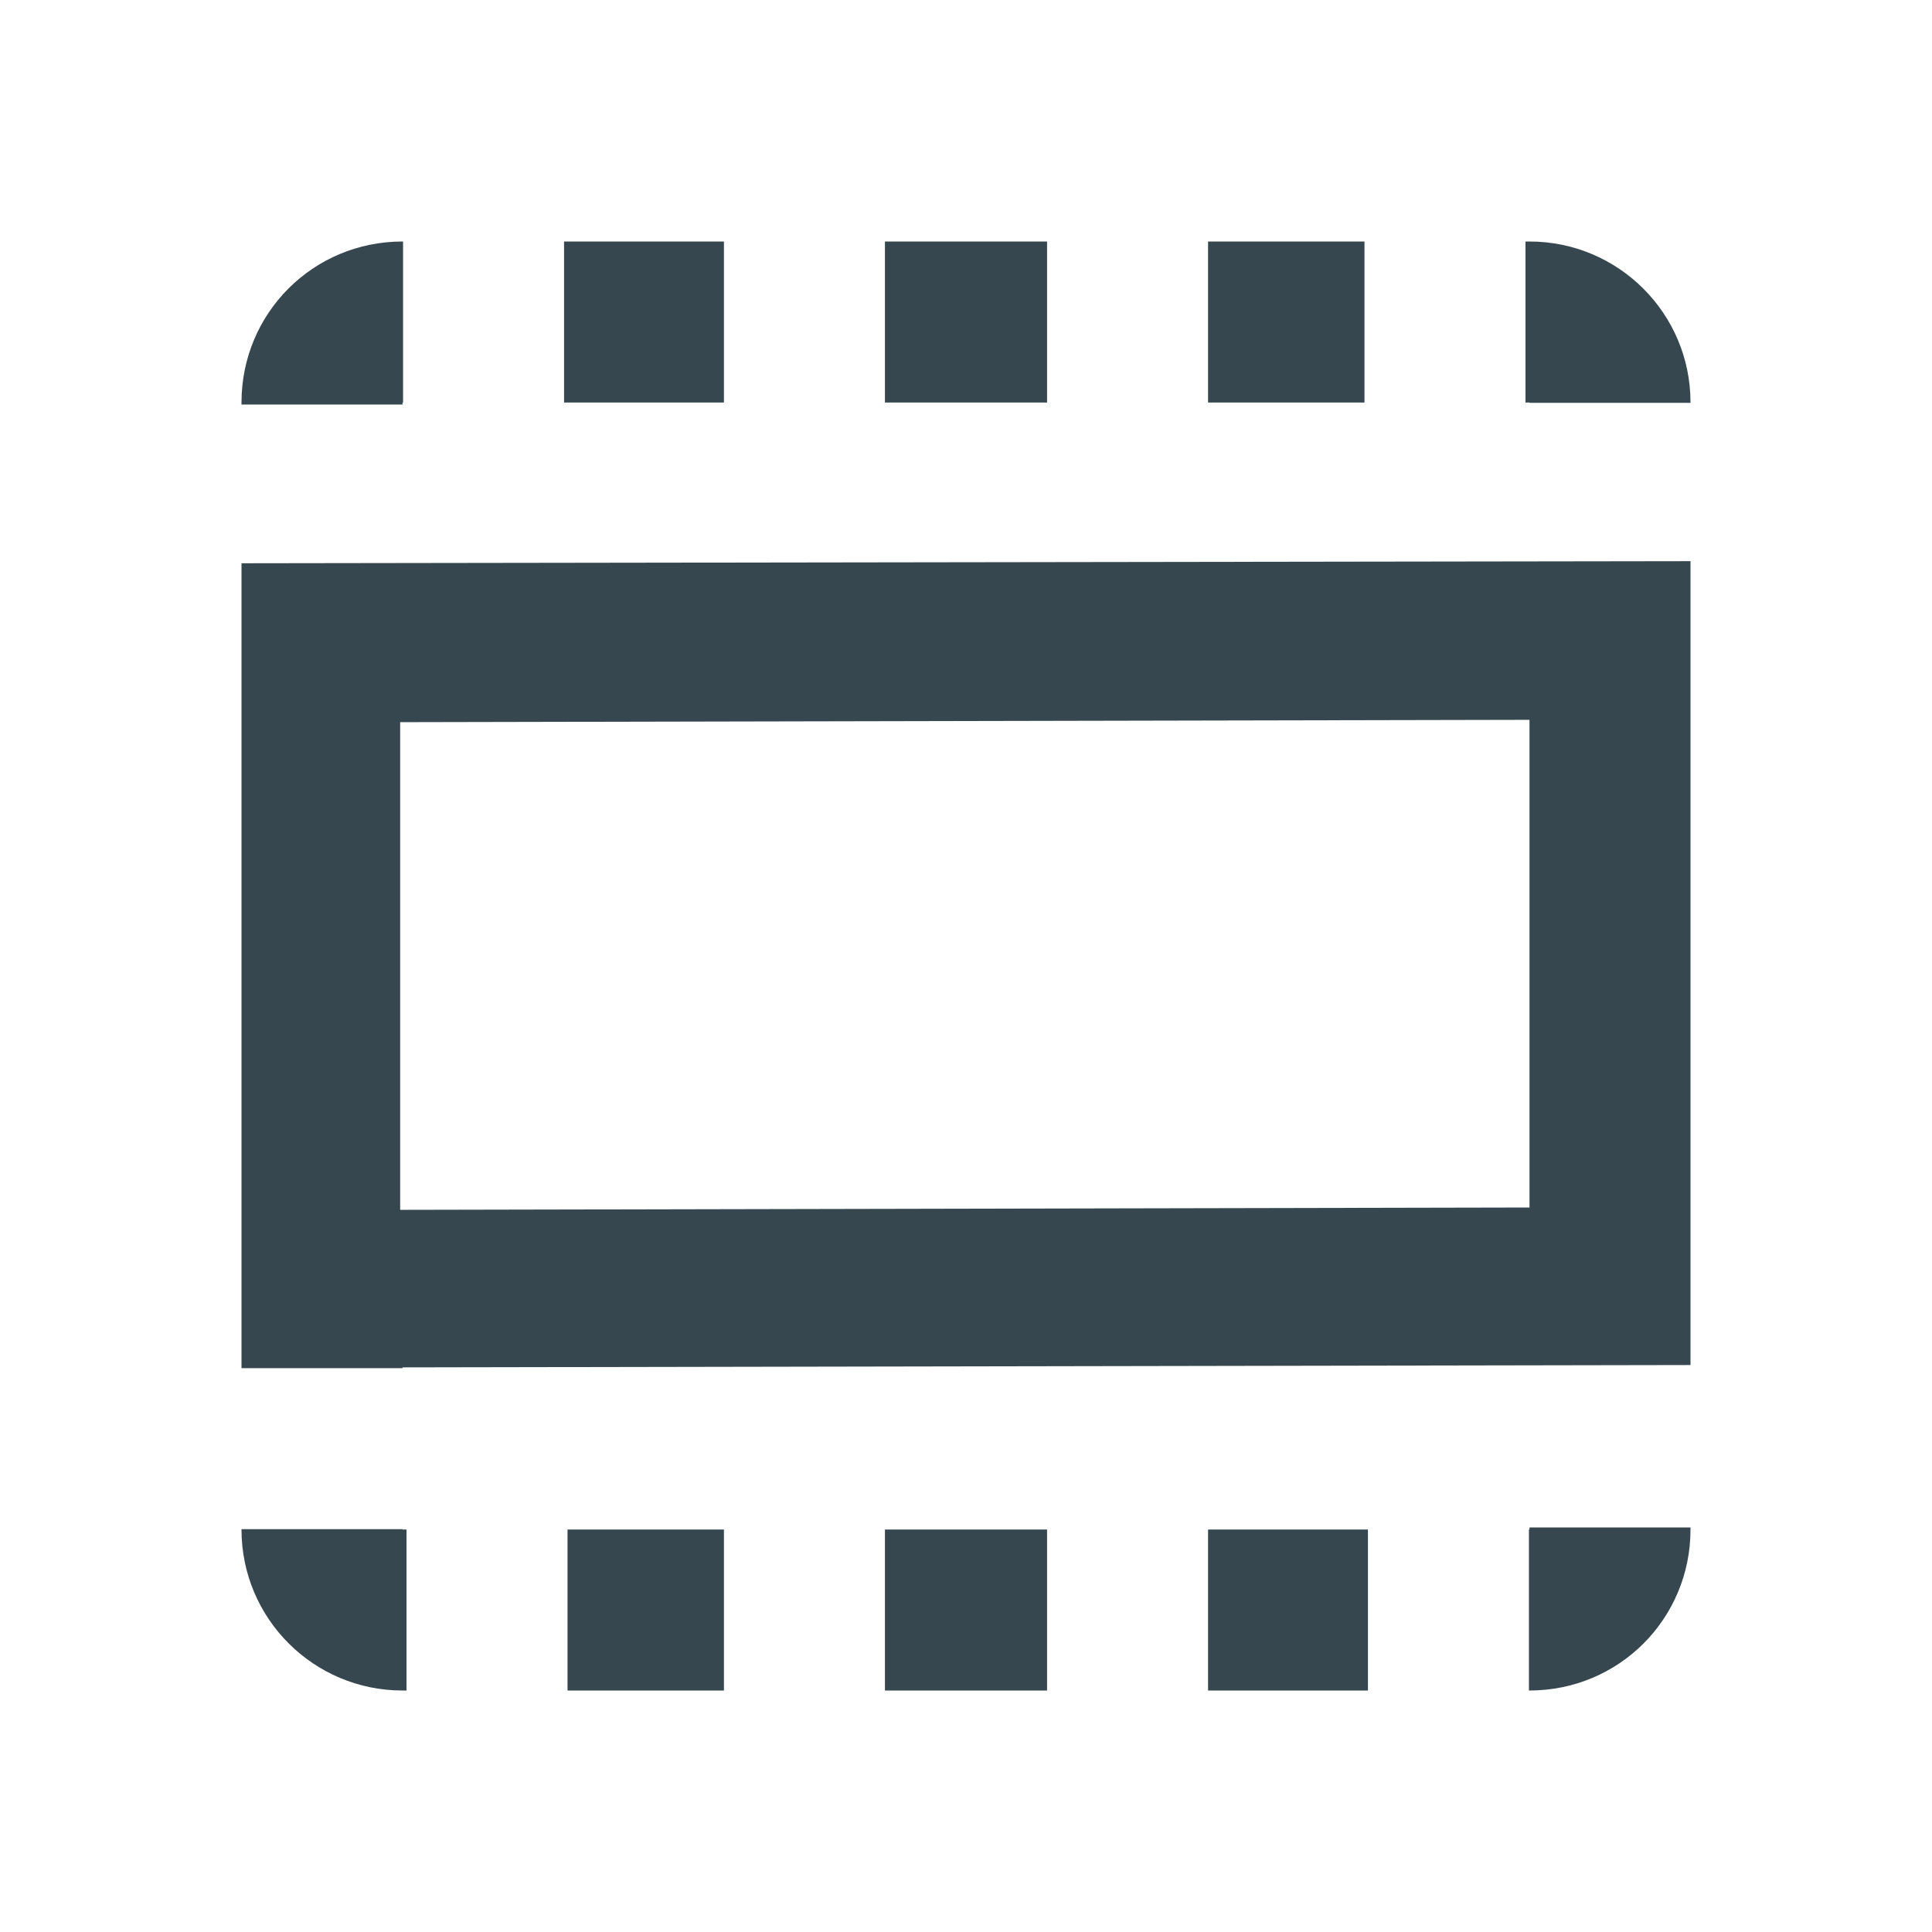 <svg viewBox="0 0 24 24" version="1.1" xmlns="http://www.w3.org/2000/svg"><path d="M3,6.997l18,-0.026l0,9.986l-16,0.029l0,0.01l-2,-0l0,-9.999Zm1.971,8.032l14.029,-0.029l0,-6.058l-14.029,0.029l0,6.058Zm2.036,-12.029l1.986,-0l0,2l-1.986,-0l0,-2Zm-2.007,-0l0.007,-0l0,2l-0.007,-0l0,0.025l-2,-0l0,-0.025c0,-1.11 0.89,-2 2,-2Zm-2,3.997l0,0.007l0,-0.007Zm18,12.003c0,1.11 -0.89,2 -2,2l-0.007,0l0,-2l0.007,0l0,-0.025l2,0l0,0.025Zm-5.993,0l1.986,0l0,2l-1.986,0l0,-2Zm3.943,-16l0.05,0c1.1,0 2,0.89 2,2l0,0.004l-2,0l0,-0.004l-0.05,0l0,-2Zm-3.943,2l0,-2l1.943,0l0,2l-1.943,0Zm-2,0l-2.014,0l0,-2l2.014,0l0,2Zm-7.957,16l-0.05,0c-1.1,0 -2,-0.89 -2,-2l-0,-0.004l2,0l-0,0.004l0.05,0l-0,2Zm3.943,-2l-0,2l-1.943,0l-0,-2l1.943,0Zm2,0l2.014,0l-0,2l-2.014,0l-0,-2Z" style="fill:#37474f;"/></svg>
